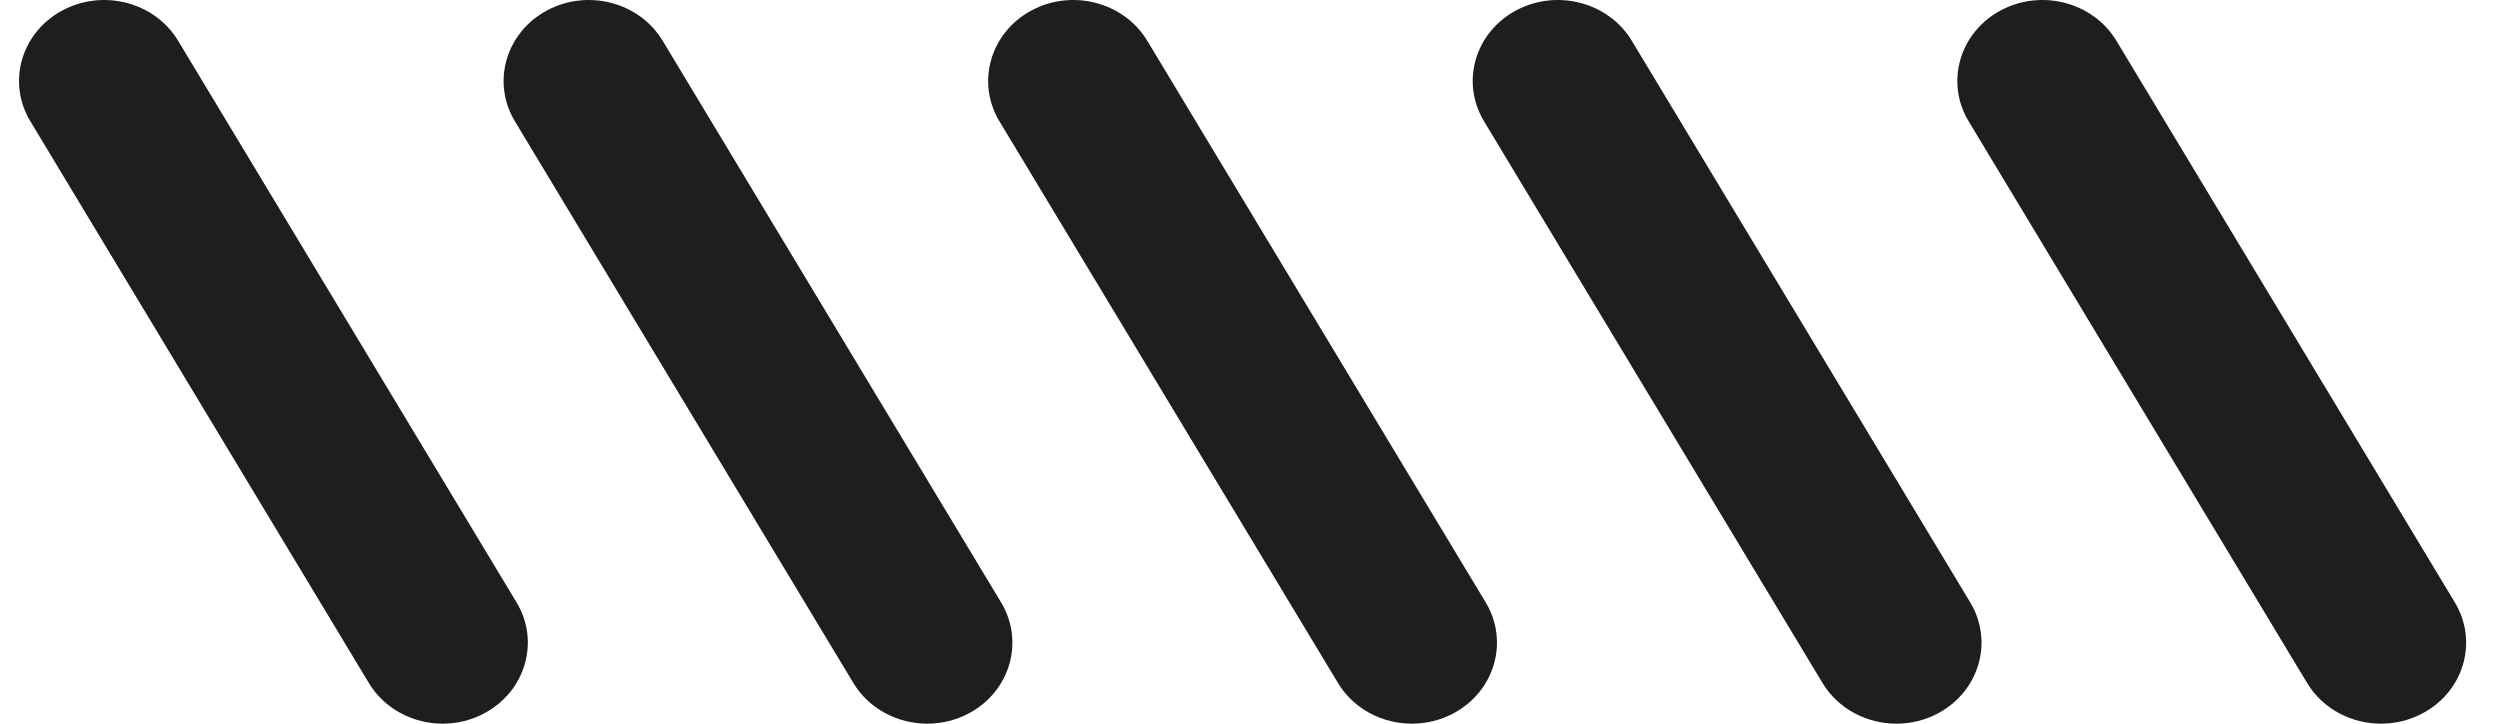 <svg width="38" height="11" viewBox="0 0 38 11" fill="none" xmlns="http://www.w3.org/2000/svg">
<g clip-path="url(#clip0_386_160)">
<path d="M7.372 10.837C7.169 10.947 6.948 11 6.73 11C6.282 11 5.845 10.778 5.606 10.381L0.461 1.843C0.105 1.253 0.32 0.501 0.94 0.163C1.56 -0.174 2.351 0.029 2.707 0.619L7.852 9.157C8.207 9.746 7.992 10.499 7.372 10.836" fill="#1E1E1E"/>
<path d="M14.738 10.837C14.535 10.947 14.314 11 14.096 11C13.647 11 13.21 10.778 12.971 10.381L7.826 1.843C7.471 1.253 7.686 0.501 8.306 0.163C8.926 -0.175 9.717 0.03 10.072 0.619L15.217 9.157C15.572 9.747 15.358 10.499 14.738 10.837Z" fill="#1E1E1E"/>
<path d="M22.104 10.837C21.901 10.947 21.68 11 21.462 11C21.013 11 20.576 10.778 20.337 10.381L15.191 1.843C14.836 1.253 15.051 0.501 15.671 0.163C16.291 -0.175 17.082 0.03 17.438 0.619L22.583 9.157C22.938 9.747 22.723 10.499 22.103 10.837" fill="#1E1E1E"/>
<path d="M29.469 10.837C29.266 10.947 29.045 11 28.827 11C28.378 11 27.942 10.778 27.702 10.381L22.557 1.843C22.201 1.253 22.416 0.501 23.036 0.163C23.657 -0.175 24.447 0.03 24.803 0.619L29.948 9.157C30.303 9.747 30.088 10.499 29.468 10.837" fill="#1E1E1E"/>
<path d="M36.834 10.837C36.632 10.947 36.41 11 36.192 11C35.744 11 35.307 10.778 35.068 10.381L29.923 1.843C29.568 1.253 29.782 0.501 30.402 0.163C31.023 -0.175 31.813 0.03 32.169 0.619L37.314 9.157C37.669 9.747 37.455 10.499 36.834 10.837Z" fill="#1E1E1E"/>
</g>
<defs>
<clipPath id="clip0_386_160">
<rect width="37.197" height="11" fill="white" transform="translate(0.289)"/>
</clipPath>
</defs>
</svg>
